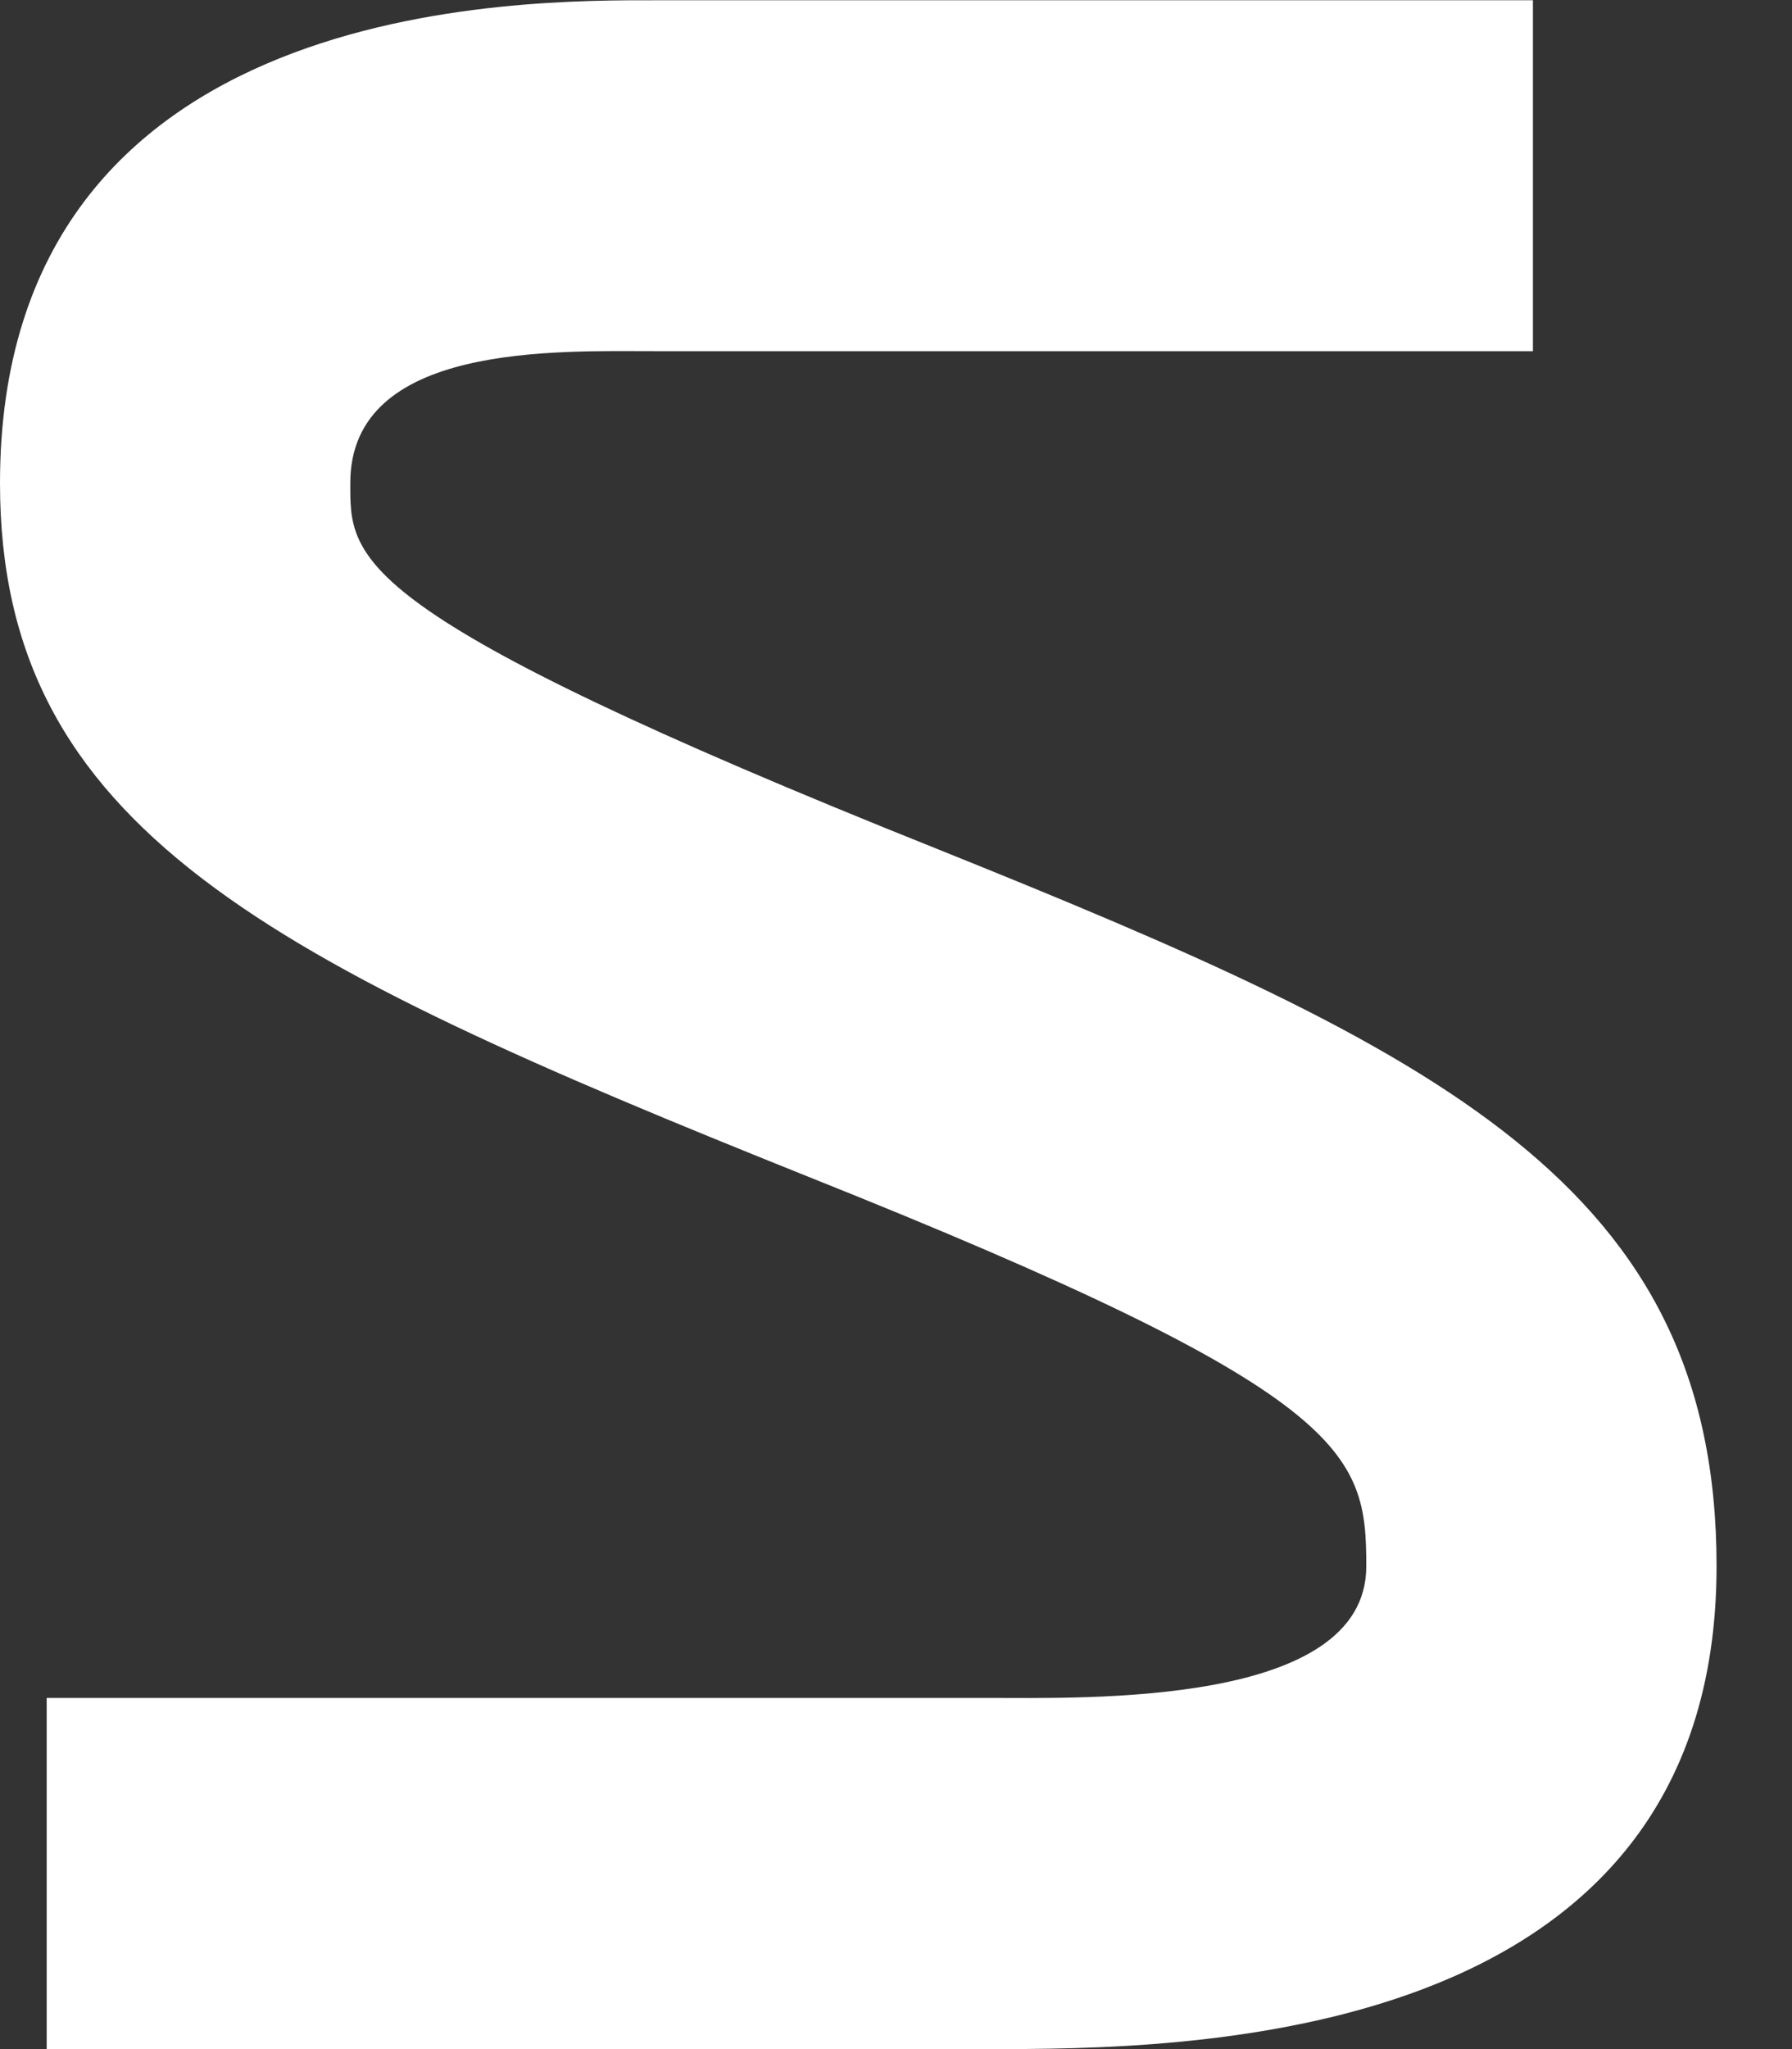 <?xml version="1.0" encoding="utf-8"?>
<svg xmlns="http://www.w3.org/2000/svg" fill="none" height="100%" overflow="visible" preserveAspectRatio="none" style="display: block;" viewBox="0 0 21 24" width="100%">
<rect x="0" y="0" width="21" height="24" fill="#333333" stroke="none"/>
<path d="M17.964 0V4.113H7.698C6.535 4.113 4.105 4.011 4.105 5.657C4.105 6.548 4.038 7.166 10.982 9.943C16.867 12.308 20.116 13.887 20.116 18.343C20.116 24 13.821 24 11.564 24H0.547V19.887H11.564C12.727 19.887 16.011 19.989 16.011 18.346C16.011 17.009 15.841 16.324 9.476 13.784C3.146 11.247 0 9.703 0 5.66C0 -0.065 6.158 0.003 7.698 0.003H17.964V0Z" fill="white" id="Vector"/>
</svg>
